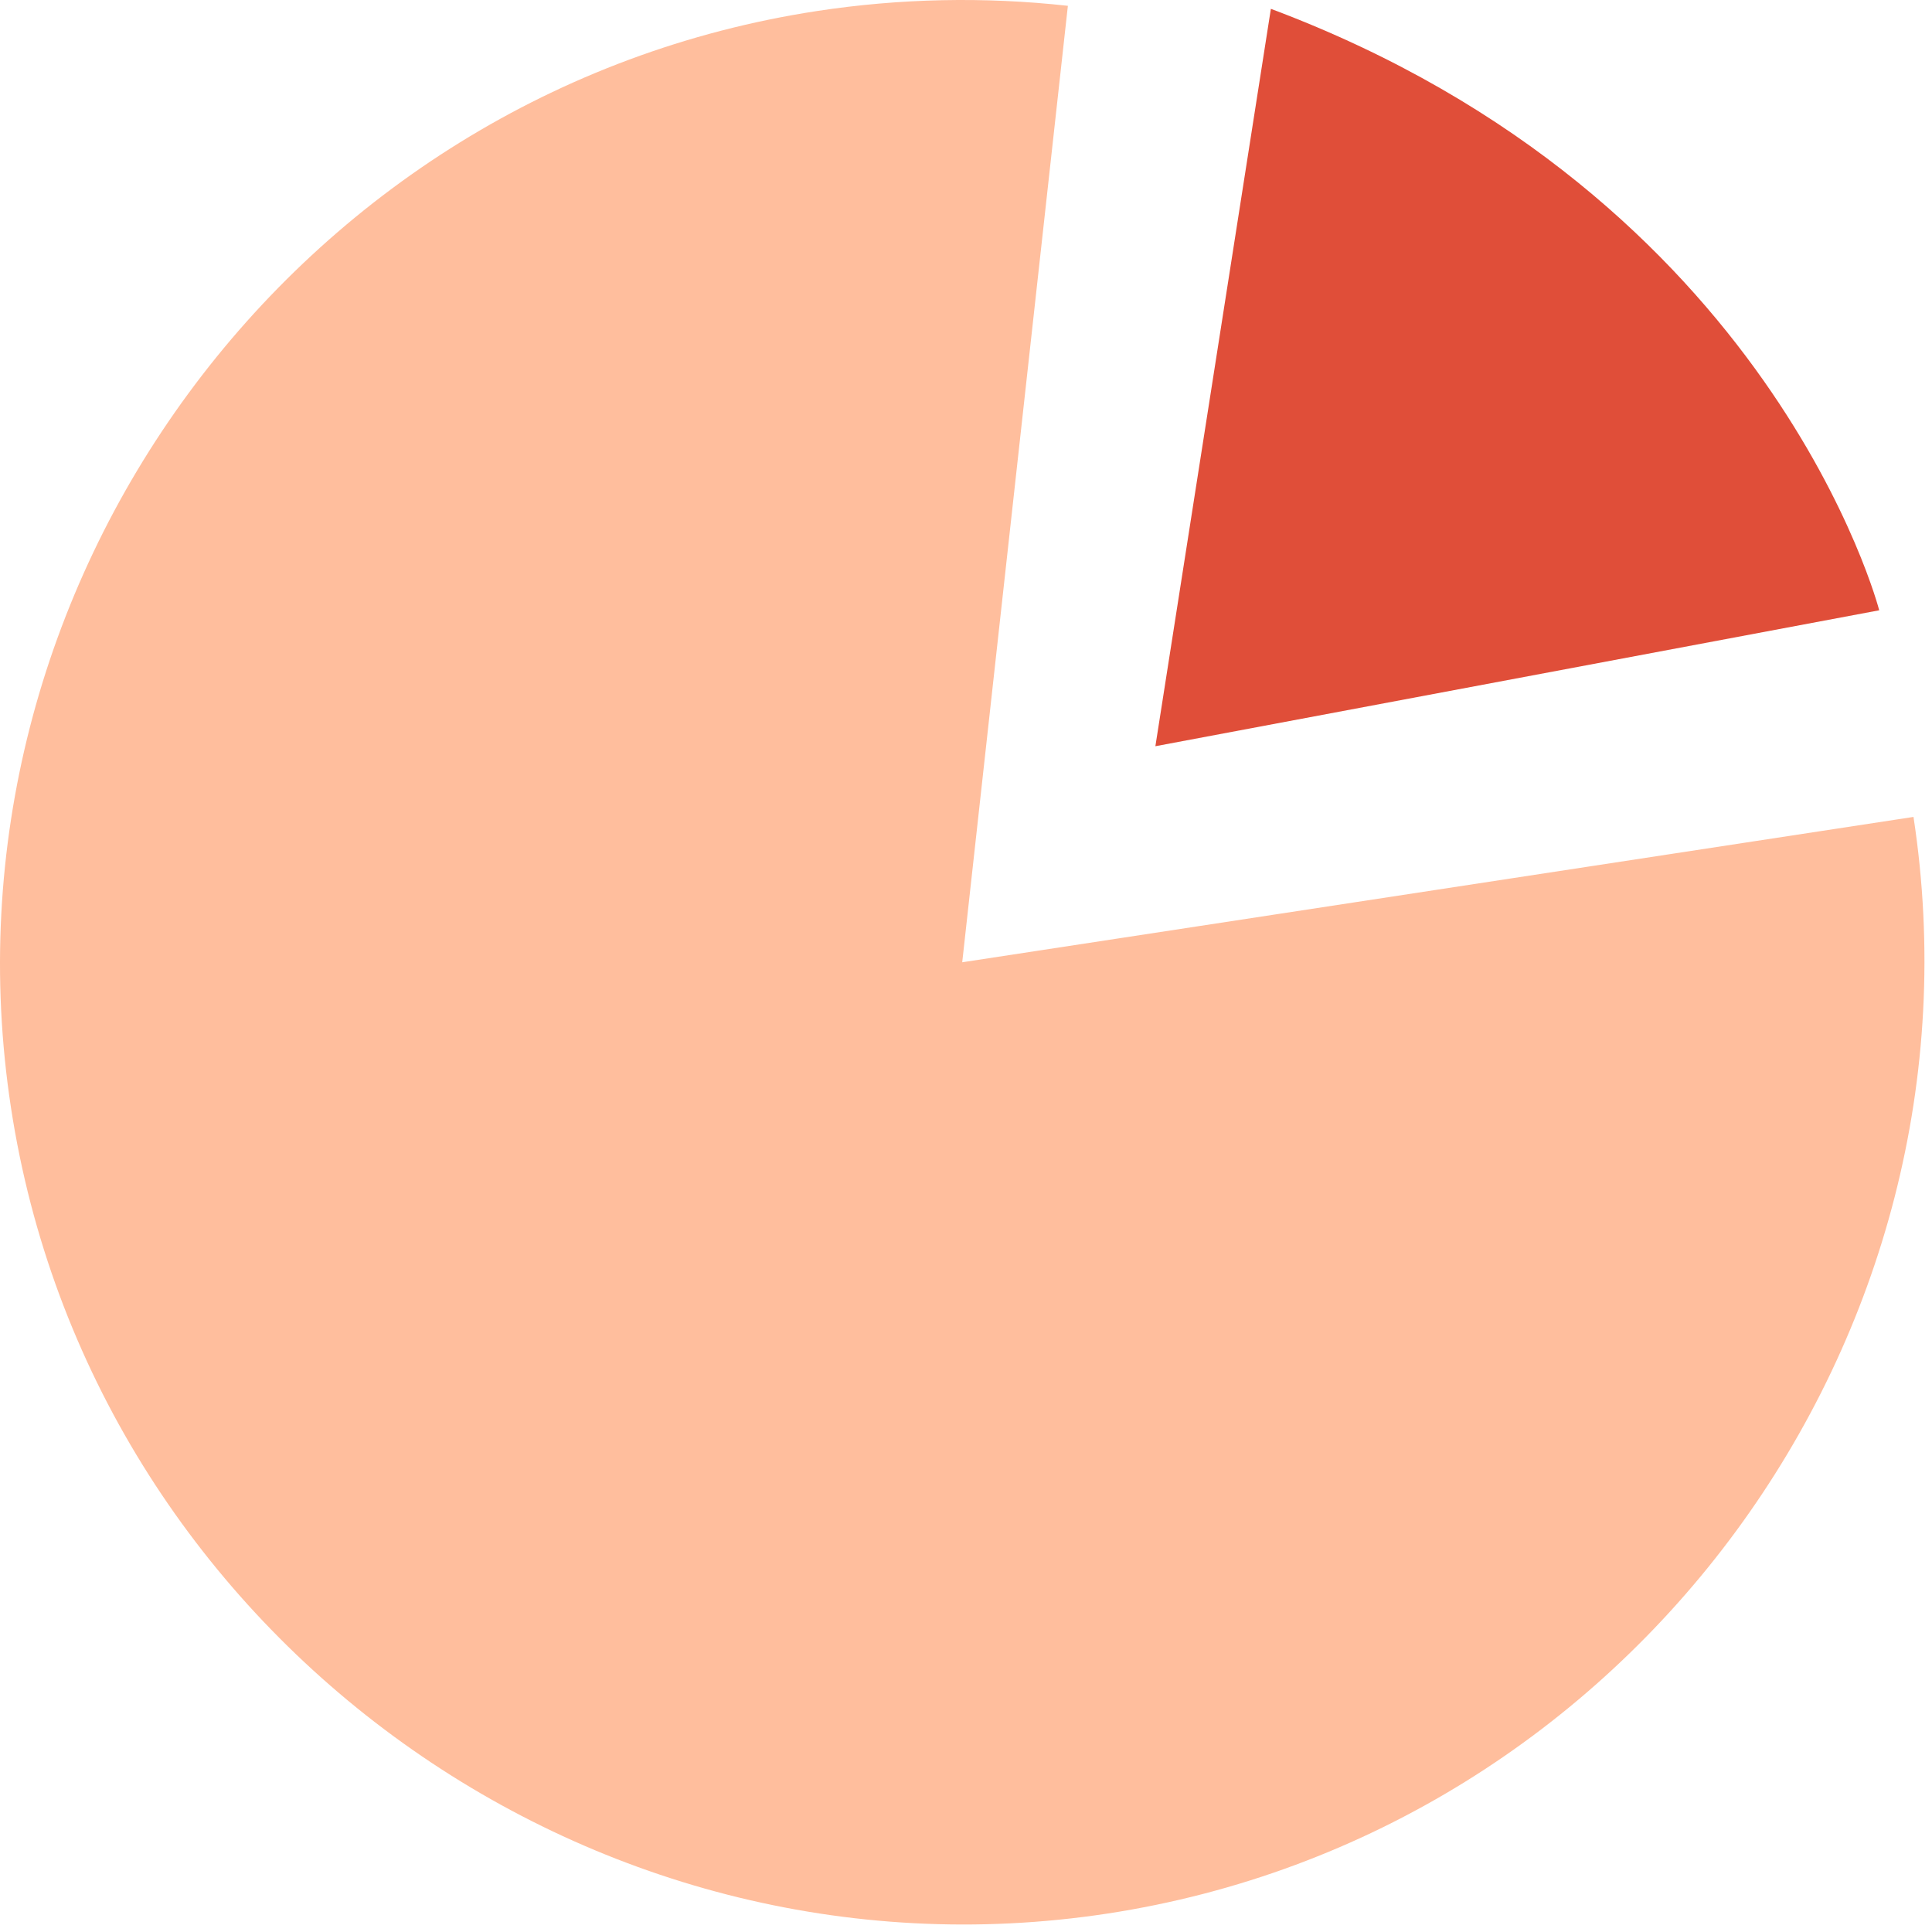 <?xml version="1.0" encoding="UTF-8"?> <svg xmlns="http://www.w3.org/2000/svg" width="112" height="112" viewBox="0 0 112 112" fill="none"> <path d="M55.781 55.784L110.927 47.358C115.549 77.61 94.46 106.307 64.208 110.93C33.956 115.552 5.259 94.463 0.636 64.211C-3.986 33.959 17.103 5.262 47.355 0.64C52.171 -0.096 57.064 -0.198 61.906 0.337L55.781 55.784Z" fill="#FFBE9D"></path> <path d="M73.674 0.512L66.979 43.259L108.94 35.379C108.94 35.379 102.769 11.423 73.674 0.512Z" fill="#E04E39"></path> </svg> 